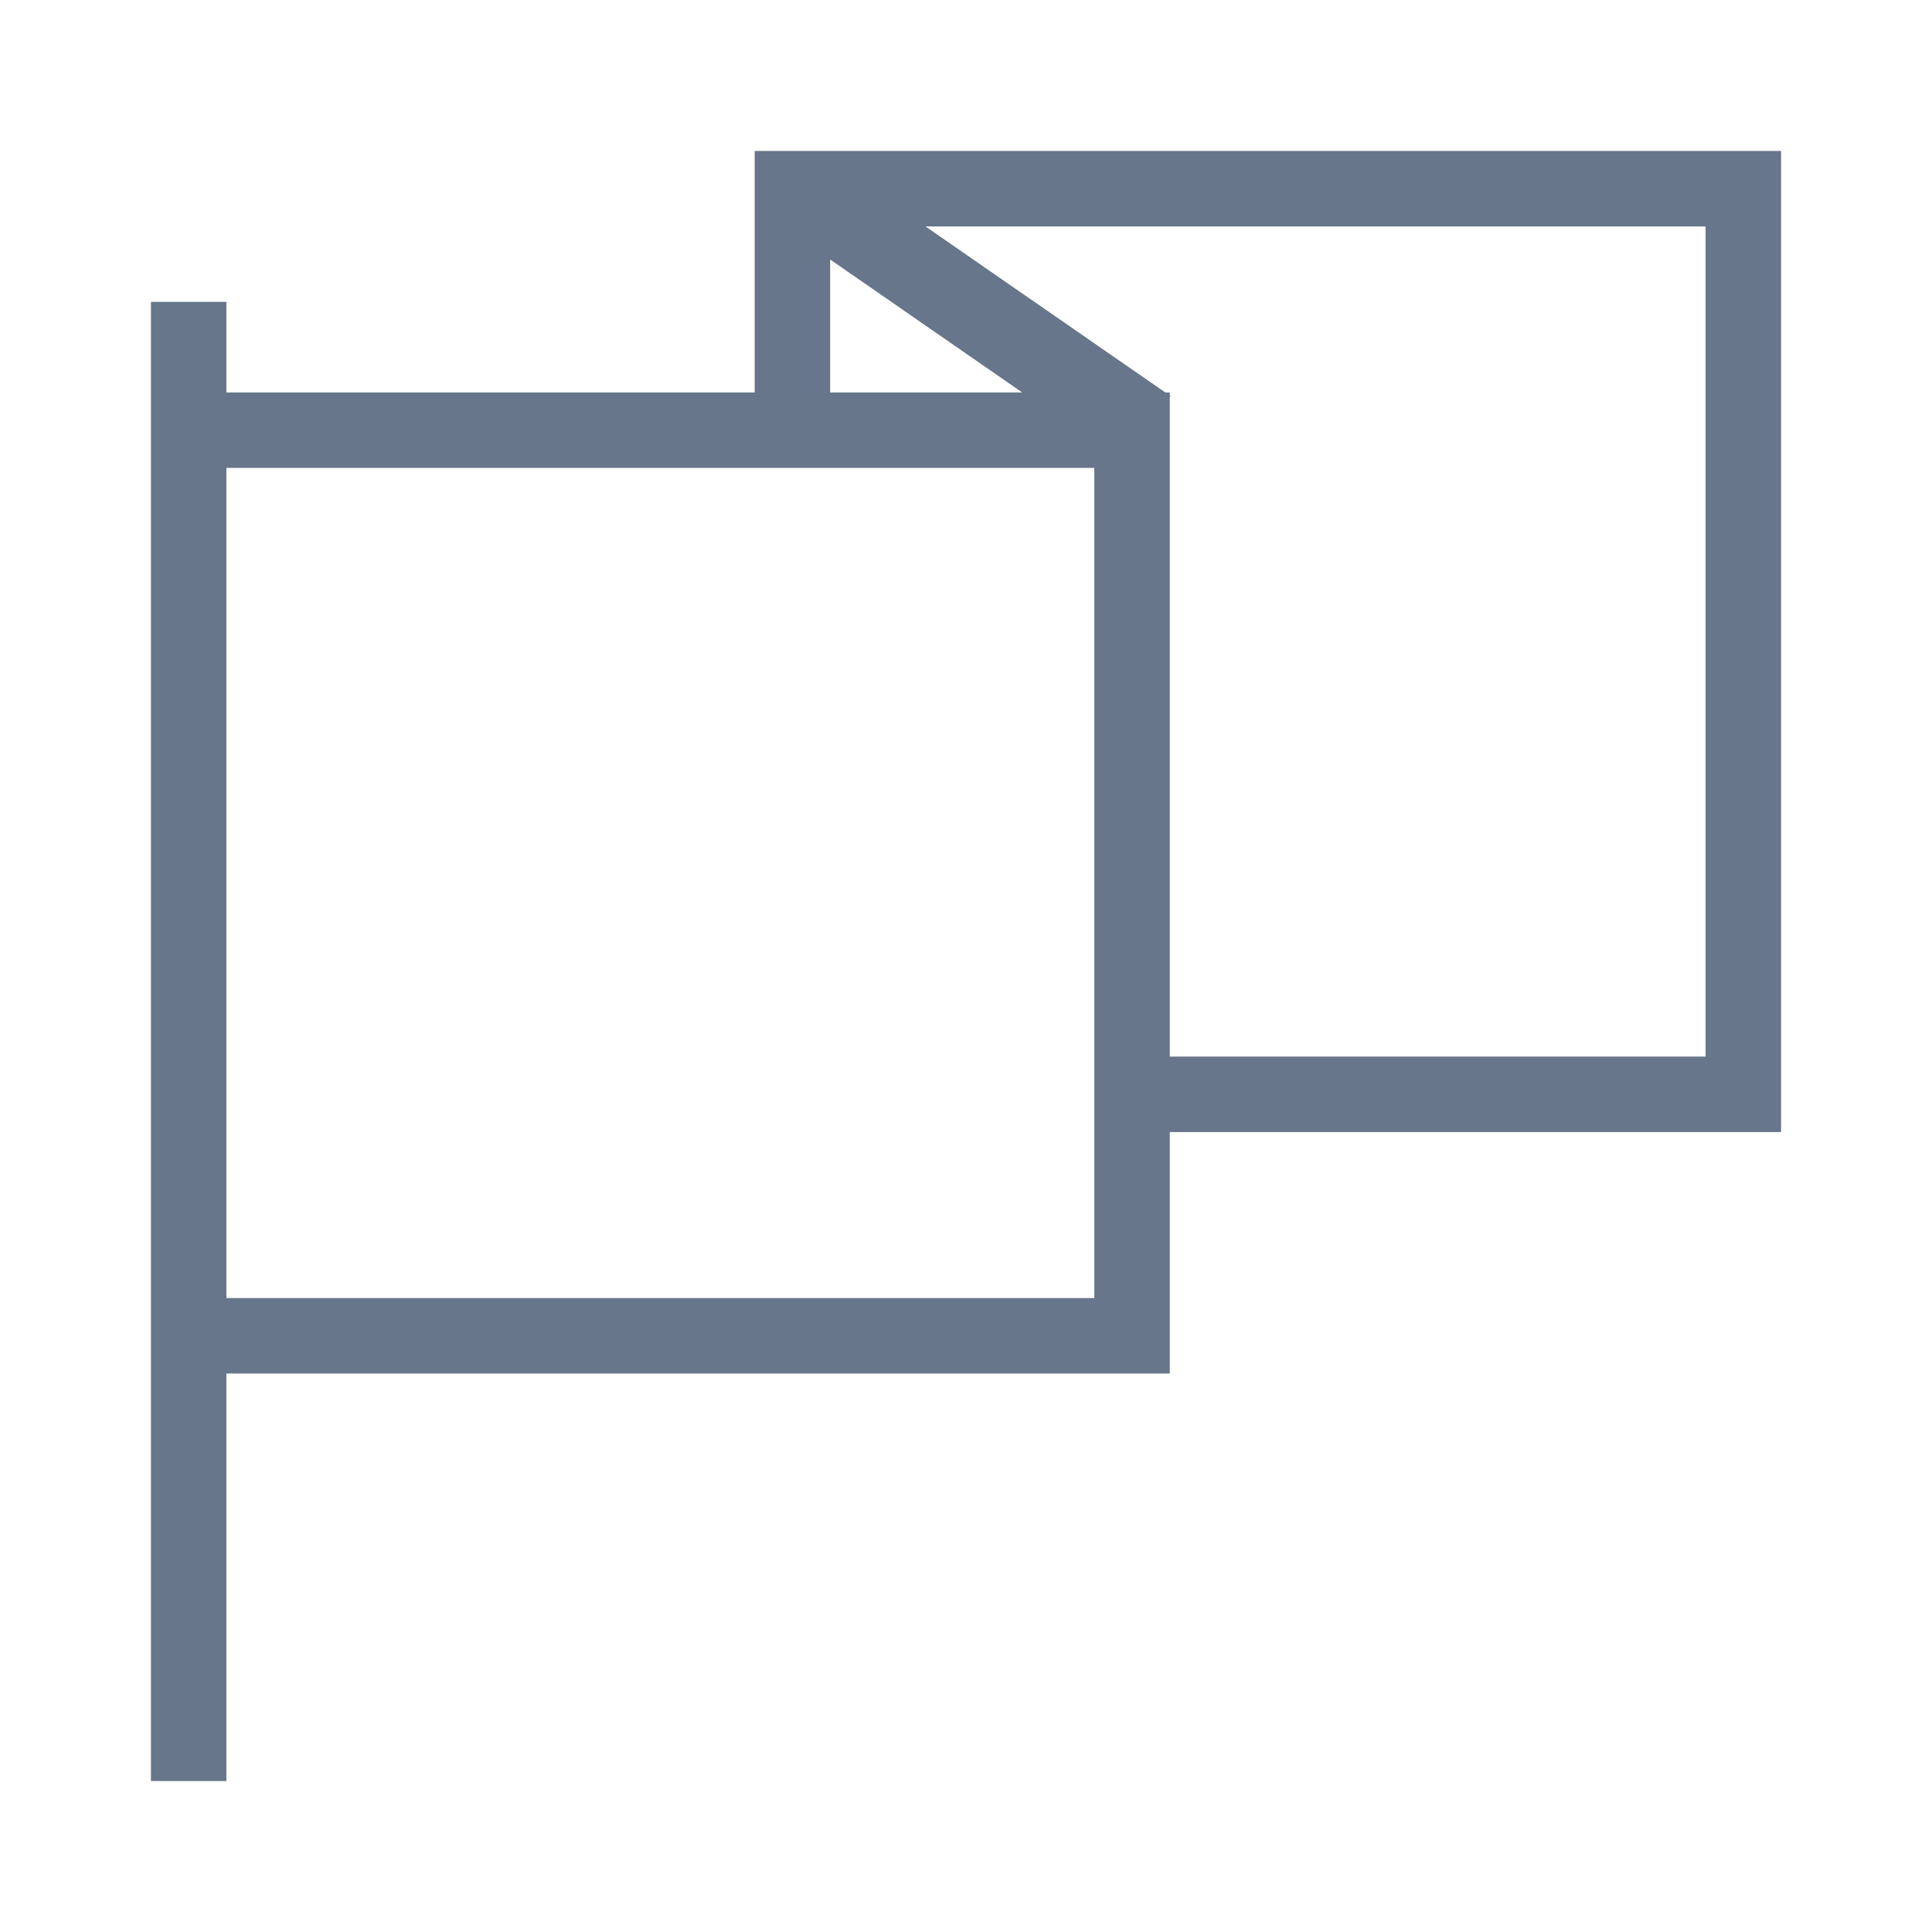 <?xml version="1.0" encoding="UTF-8"?>
<svg width="512px" height="512px" viewBox="0 0 512 512" version="1.1" xmlns="http://www.w3.org/2000/svg" xmlns:xlink="http://www.w3.org/1999/xlink">
    <!-- Generator: Sketch 46.2 (44496) - http://www.bohemiancoding.com/sketch -->
    <title>icon-locale</title>
    <desc>Created with Sketch.</desc>
    <defs></defs>
    <g id="24x24" stroke="none" stroke-width="1" fill="none" fill-rule="evenodd">
        <g id="icon-locale" fill-rule="nonzero" fill="#67768A">
            <path d="M213.008,40 C213.008,40 213.008,40 213.008,40 L462,40 L472,40 L472,300 L462,300 L290,300 L290,280 L452,280 L452,60 L245.25,60 L308.813,104 L310,104 L310,104.822 L310.2,104.96 L310,105.226 L310,364 L300,364 L60,364 L60,344 L290,344 L290,124 L60,124 L60,104 L200,104 L200,40 L210,40 L213.008,40 Z M220,68.772 L220,104 L270.89,104 L220,68.772 Z M40,80 L60,80 L60,472 L40,472 L40,80 Z" id="Combined-Shape"></path>
        </g>
    </g>
</svg>